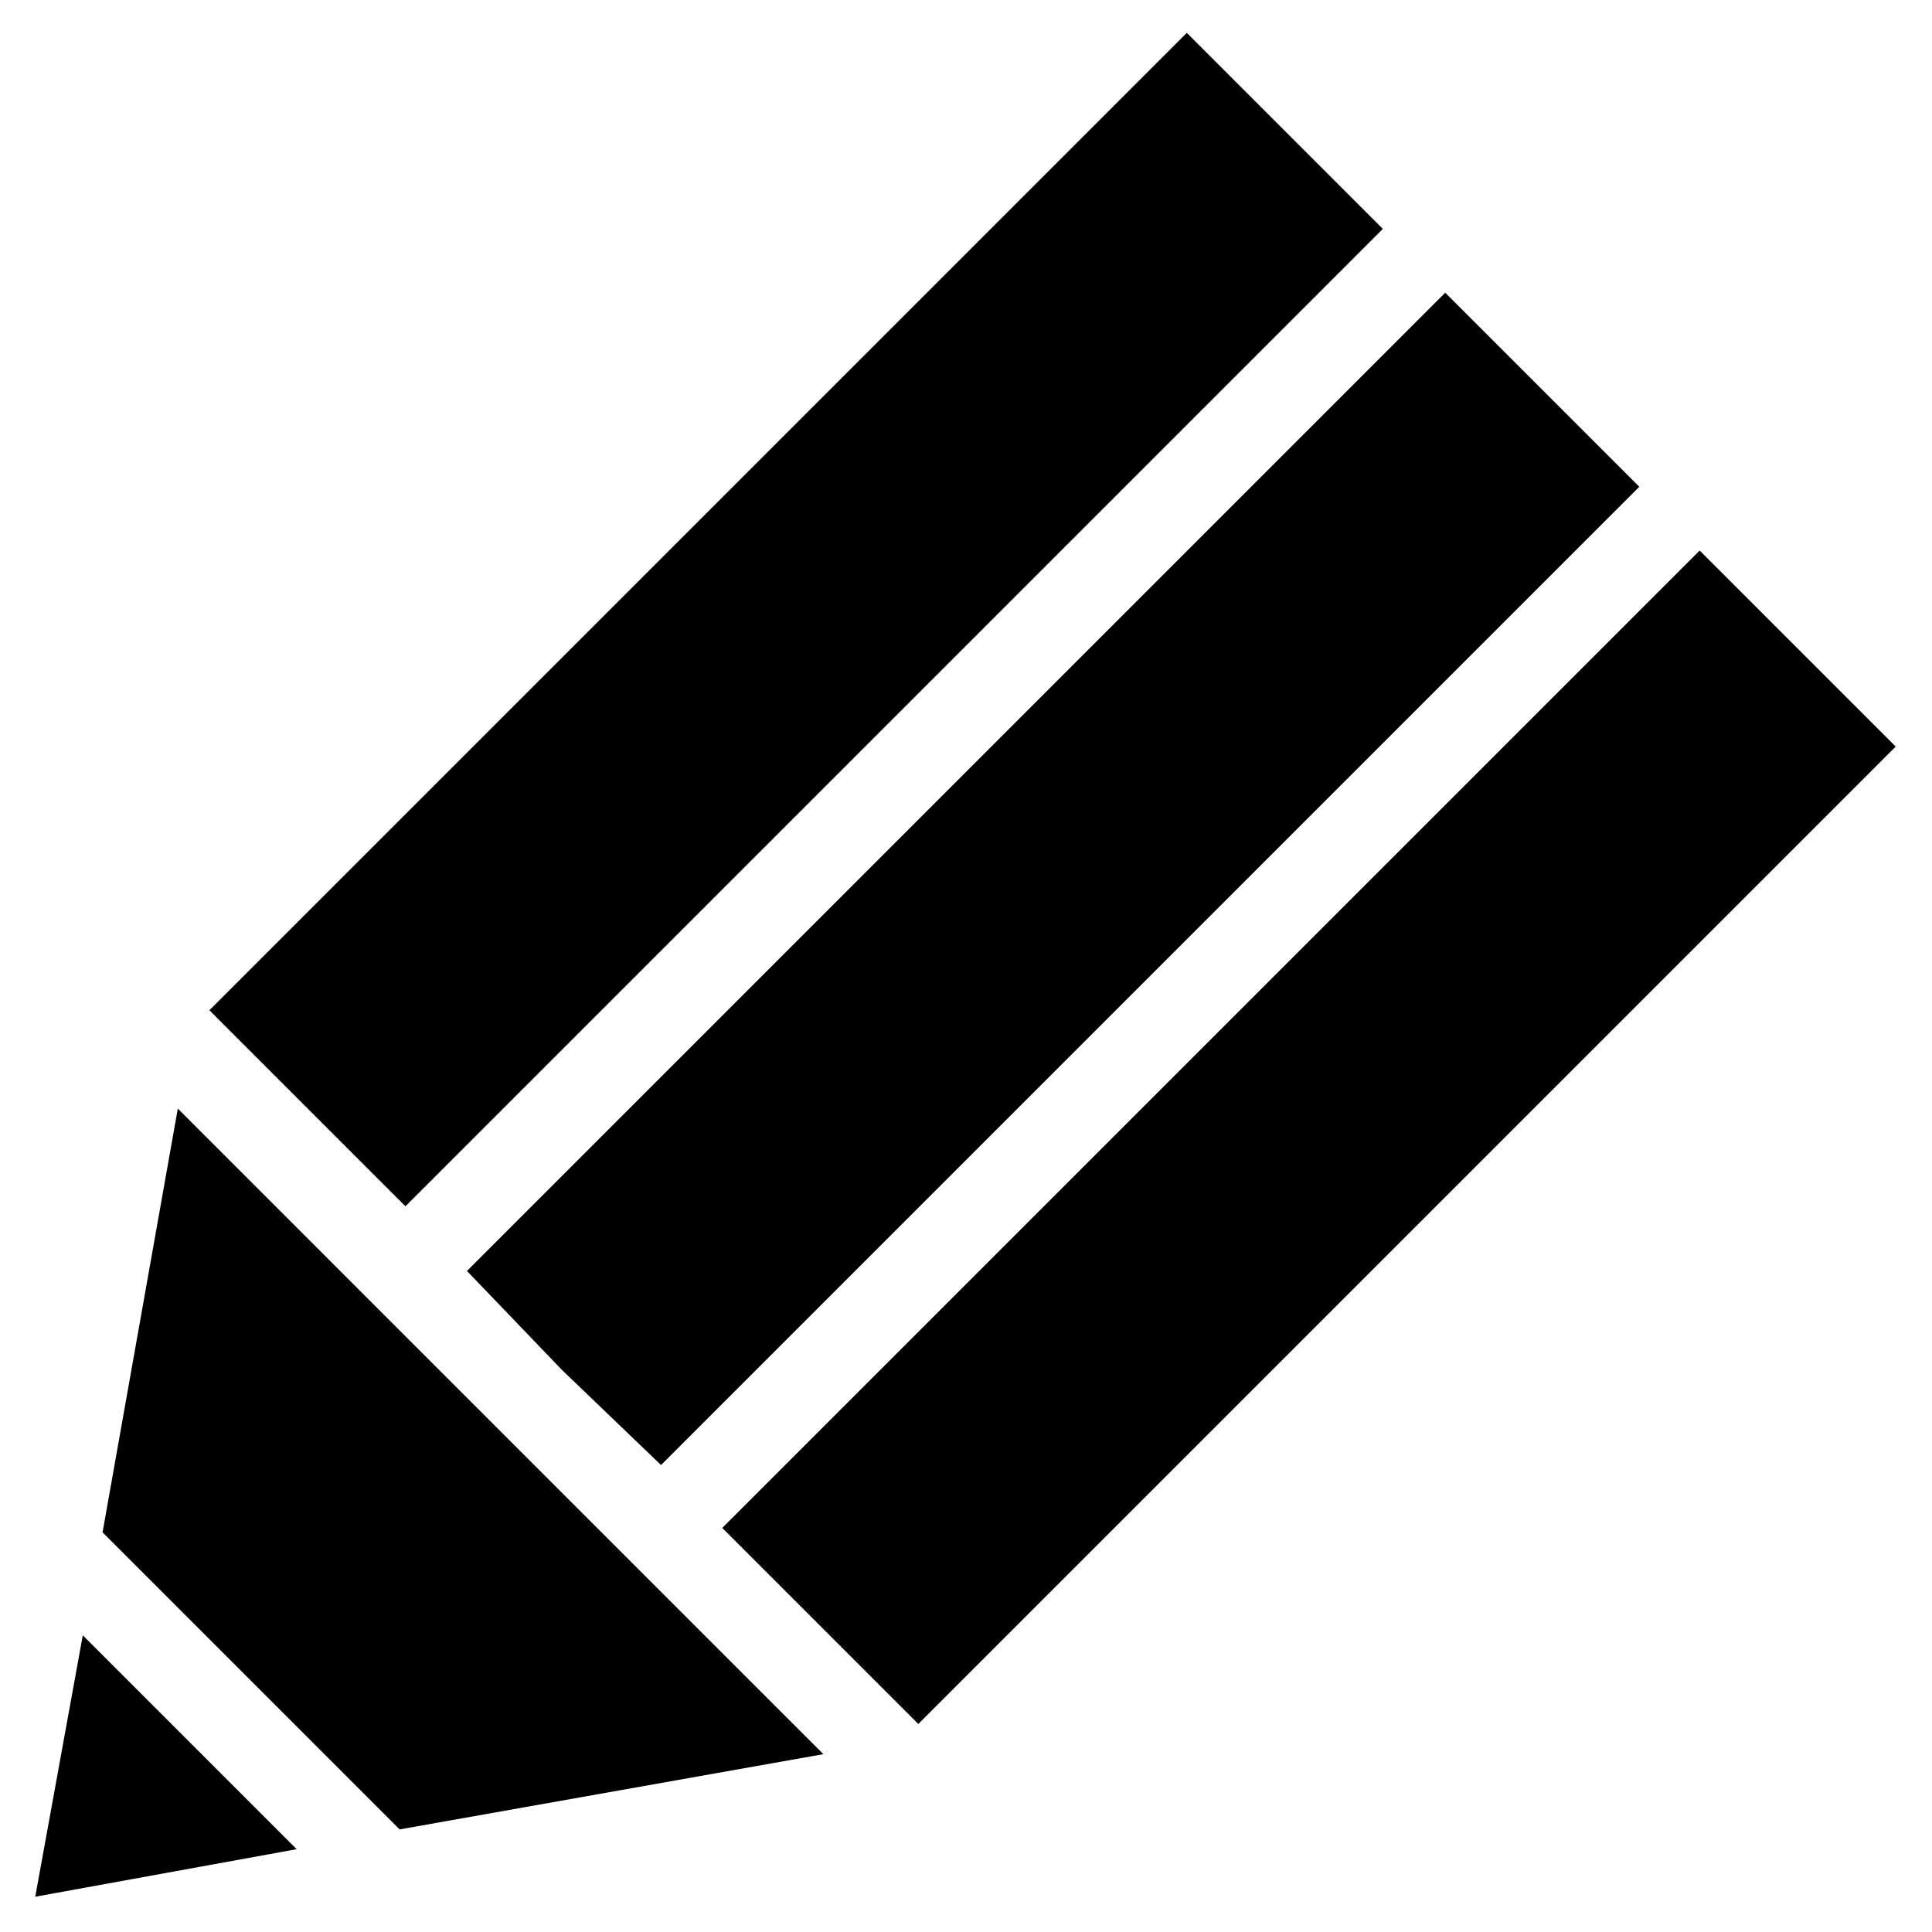 <?xml version="1.0" encoding="UTF-8"?>
<!-- Uploaded to: ICON Repo, www.iconrepo.com, Generator: ICON Repo Mixer Tools -->
<svg fill="#000000" width="800px" height="800px" version="1.1" viewBox="144 144 512 512" xmlns="http://www.w3.org/2000/svg">
 <g>
  <path d="m171.18 550.09 78.723 78.723 112.3-19.941-171.08-171.09z"/>
  <path d="m387.36 600.87-51.953-51.953 259.02-259.02 51.953 51.953z"/>
  <path d="m165.94 577.38-12.598 69.273 69.277-12.598z"/>
  <path d="m319.18 532.25 259.25-259.25-51.43-51.43-259.25 259.25 25.188 26.242z"/>
  <path d="m458.51 152.71 51.953 51.953-259.02 259.02-51.953-51.953z"/>
 </g>
</svg>